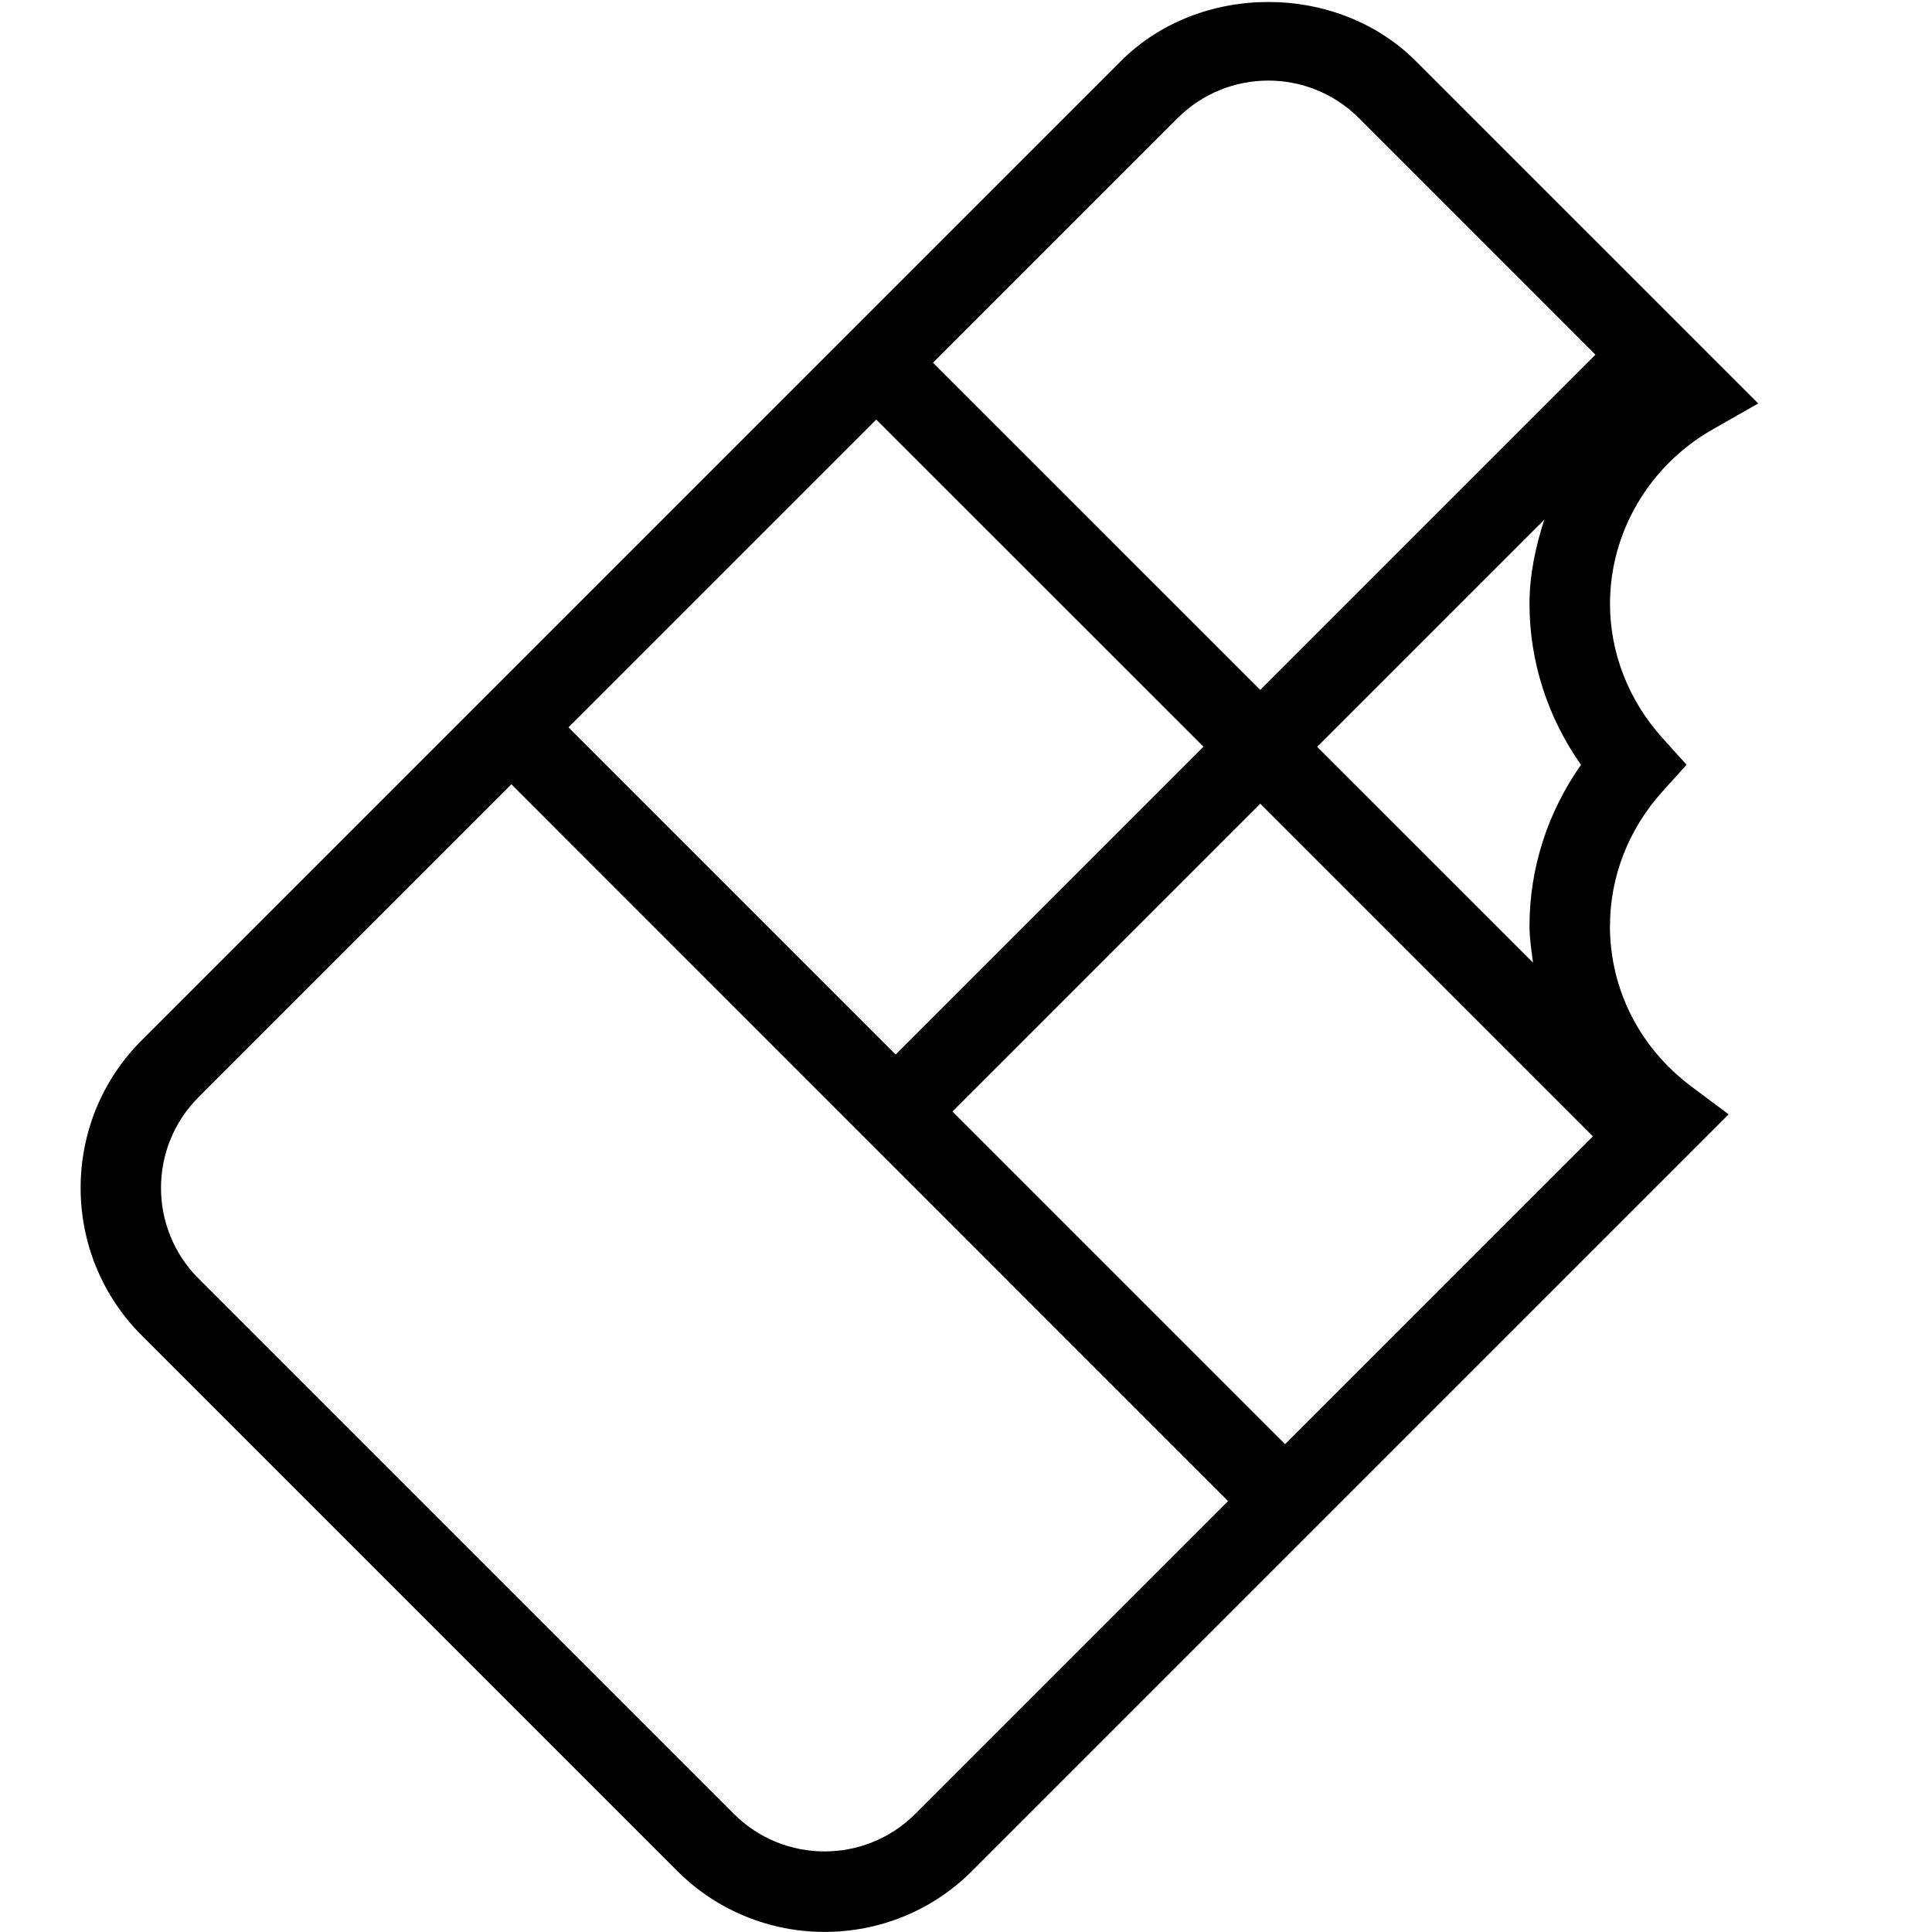 <?xml version="1.0" encoding="UTF-8"?>
<svg xmlns="http://www.w3.org/2000/svg" id="Layer_1" data-name="Layer 1" viewBox="0 0 24 24">
  <path d="m20,11.5c0-.608.23-1.2.65-1.666l.301-.334-.301-.334c-.42-.466-.65-1.057-.65-1.666,0-.887.487-1.716,1.271-2.163l.57-.325L17.588.759c-.979-.979-2.686-.979-3.664,0L1.759,12.924c-1.01,1.01-1.01,2.654,0,3.664l6.653,6.653c.505.505,1.168.758,1.832.758s1.327-.252,1.832-.758l9.398-9.398-.463-.346c-.643-.481-1.012-1.208-1.012-1.997Zm-12.939-2.464l3.824-3.824,4.065,4.064-3.824,3.824-4.065-4.065Zm8.595.948l4.132,4.132-3.824,3.824-4.132-4.132,3.824-3.824Zm.707-.707l2.82-2.82c-.108.336-.183.683-.183,1.044,0,.715.225,1.411.64,2-.415.589-.64,1.285-.64,2,0,.155.024.306.044.457l-2.681-2.68Zm-1.733-7.811c.311-.31.718-.465,1.125-.465s.814.155,1.125.465l2.939,2.94-4.164,4.164-4.065-4.064,3.039-3.039Zm-3.262,21.068c-.62.62-1.63.62-2.25,0l-6.653-6.653c-.62-.62-.62-1.63,0-2.25l3.888-3.888,8.903,8.904-3.888,3.888Z"/>
</svg>
